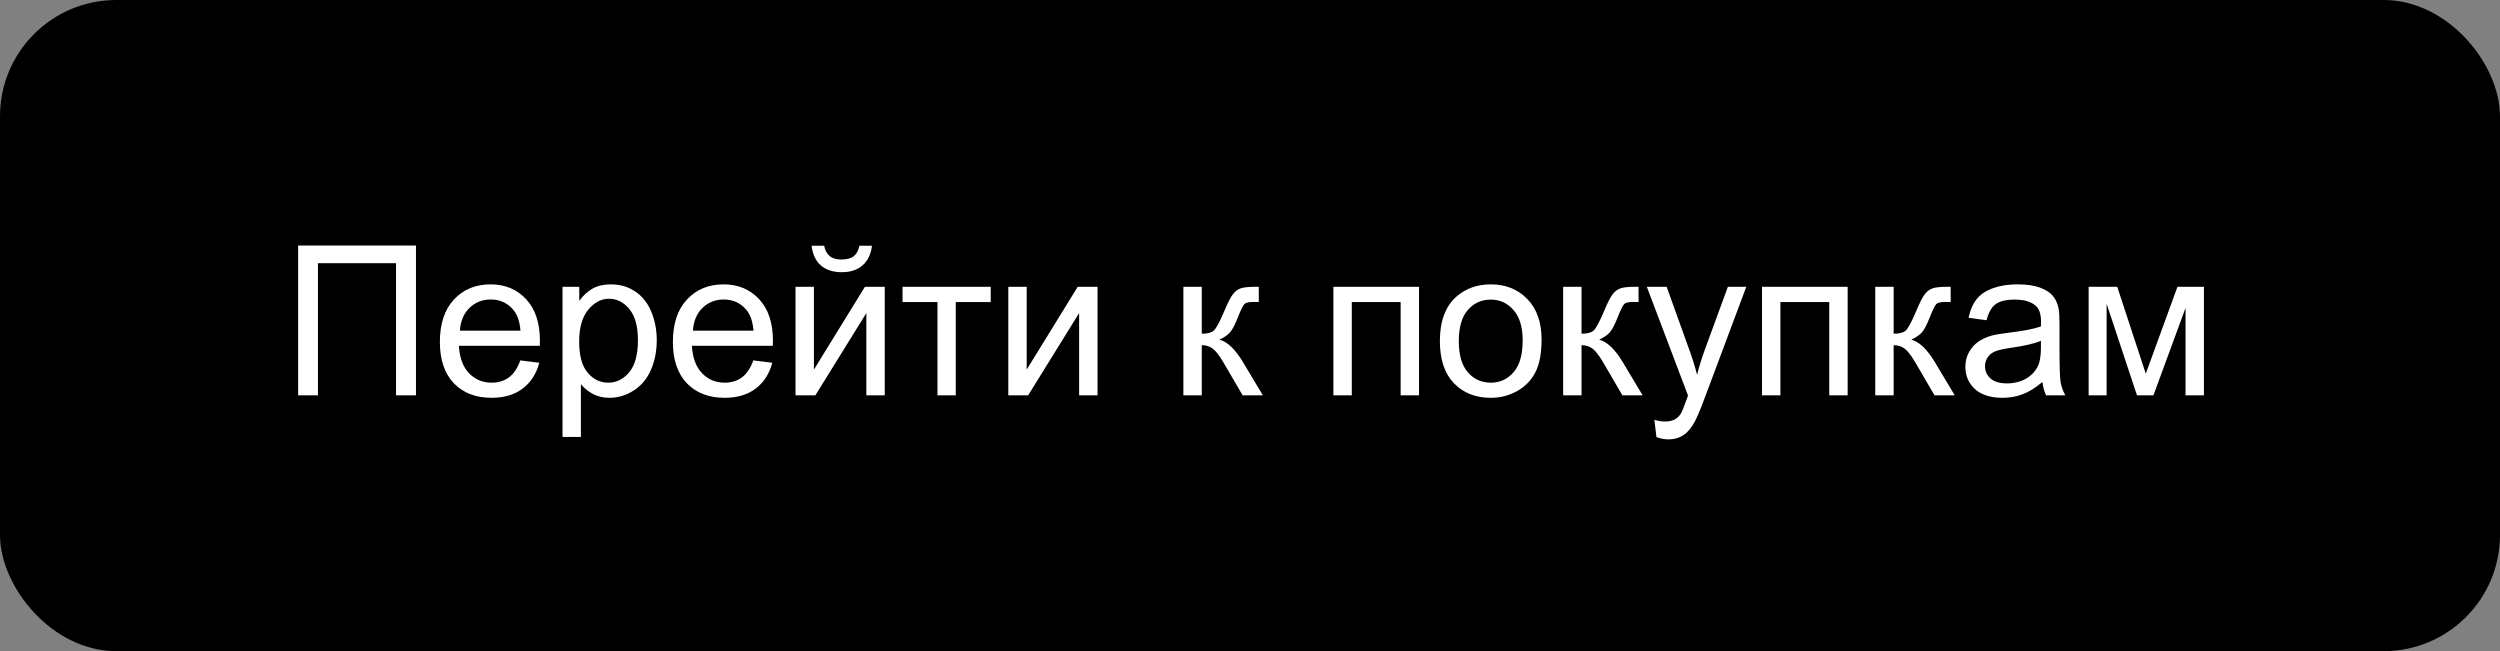 <?xml version="1.0" encoding="UTF-8"?> <svg xmlns="http://www.w3.org/2000/svg" width="215" height="56" viewBox="0 0 215 56" fill="none"><rect x="0" y="0" width="215" height="56" fill="#808080" stroke="none"/><rect width="215" height="56" rx="10" fill="black"></rect><path d="M25.639 21.115H35.773V34H34.059V22.636H27.344V34H25.639V21.115ZM44.746 30.994L46.381 31.196C46.123 32.151 45.645 32.893 44.948 33.42C44.251 33.947 43.36 34.211 42.276 34.211C40.911 34.211 39.827 33.792 39.024 32.954C38.227 32.11 37.829 30.93 37.829 29.412C37.829 27.842 38.233 26.623 39.042 25.756C39.851 24.889 40.899 24.455 42.188 24.455C43.437 24.455 44.456 24.88 45.247 25.73C46.038 26.579 46.434 27.774 46.434 29.315C46.434 29.409 46.431 29.55 46.425 29.737H39.464C39.523 30.763 39.812 31.548 40.334 32.093C40.855 32.638 41.506 32.91 42.285 32.91C42.865 32.91 43.36 32.758 43.77 32.453C44.181 32.148 44.506 31.662 44.746 30.994ZM39.552 28.436H44.764C44.693 27.651 44.494 27.062 44.166 26.67C43.662 26.061 43.009 25.756 42.206 25.756C41.48 25.756 40.867 25.999 40.369 26.485C39.877 26.972 39.605 27.622 39.552 28.436ZM48.376 37.577V24.666H49.817V25.879C50.157 25.404 50.541 25.05 50.969 24.815C51.397 24.575 51.915 24.455 52.524 24.455C53.321 24.455 54.024 24.66 54.634 25.07C55.243 25.48 55.703 26.061 56.014 26.811C56.324 27.555 56.48 28.372 56.48 29.263C56.48 30.218 56.307 31.079 55.961 31.847C55.621 32.608 55.123 33.194 54.467 33.605C53.816 34.009 53.131 34.211 52.41 34.211C51.883 34.211 51.408 34.1 50.986 33.877C50.57 33.654 50.227 33.373 49.958 33.033V37.577H48.376ZM49.809 29.386C49.809 30.587 50.052 31.475 50.538 32.049C51.024 32.623 51.613 32.91 52.305 32.91C53.008 32.91 53.608 32.614 54.106 32.023C54.61 31.425 54.862 30.502 54.862 29.254C54.862 28.064 54.616 27.174 54.124 26.582C53.638 25.99 53.055 25.694 52.375 25.694C51.701 25.694 51.103 26.011 50.582 26.644C50.066 27.27 49.809 28.185 49.809 29.386ZM64.785 30.994L66.42 31.196C66.162 32.151 65.685 32.893 64.987 33.42C64.29 33.947 63.399 34.211 62.315 34.211C60.95 34.211 59.866 33.792 59.063 32.954C58.267 32.11 57.868 30.93 57.868 29.412C57.868 27.842 58.273 26.623 59.081 25.756C59.89 24.889 60.938 24.455 62.227 24.455C63.476 24.455 64.495 24.88 65.286 25.73C66.077 26.579 66.473 27.774 66.473 29.315C66.473 29.409 66.47 29.55 66.464 29.737H59.503C59.562 30.763 59.852 31.548 60.373 32.093C60.895 32.638 61.545 32.91 62.324 32.91C62.904 32.91 63.399 32.758 63.81 32.453C64.22 32.148 64.545 31.662 64.785 30.994ZM59.591 28.436H64.803C64.732 27.651 64.533 27.062 64.205 26.67C63.701 26.061 63.048 25.756 62.245 25.756C61.519 25.756 60.906 25.999 60.408 26.485C59.916 26.972 59.644 27.622 59.591 28.436ZM68.415 24.666H69.997V31.785L74.383 24.666H76.088V34H74.506V26.925L70.12 34H68.415V24.666ZM73.908 21.133H74.989C74.901 21.865 74.632 22.428 74.181 22.82C73.735 23.213 73.141 23.409 72.397 23.409C71.647 23.409 71.046 23.216 70.595 22.829C70.149 22.436 69.883 21.871 69.795 21.133H70.876C70.958 21.531 71.119 21.83 71.359 22.029C71.606 22.223 71.934 22.319 72.344 22.319C72.818 22.319 73.176 22.226 73.416 22.038C73.662 21.845 73.826 21.543 73.908 21.133ZM77.617 24.666H85.202V25.976H82.196V34H80.623V25.976H77.617V24.666ZM86.714 24.666H88.296V31.785L92.682 24.666H94.387V34H92.805V26.925L88.419 34H86.714V24.666ZM101.77 24.666H103.352V28.7C103.855 28.7 104.207 28.604 104.406 28.41C104.611 28.217 104.91 27.654 105.303 26.723C105.613 25.984 105.865 25.498 106.059 25.264C106.252 25.029 106.475 24.871 106.727 24.789C106.979 24.707 107.383 24.666 107.939 24.666H108.256V25.976L107.816 25.967C107.4 25.967 107.134 26.028 107.017 26.151C106.894 26.28 106.706 26.664 106.454 27.303C106.214 27.912 105.994 28.334 105.795 28.568C105.596 28.803 105.288 29.017 104.872 29.21C105.552 29.392 106.22 30.024 106.876 31.108L108.607 34H106.867L105.18 31.108C104.834 30.528 104.532 30.148 104.274 29.966C104.017 29.778 103.709 29.685 103.352 29.685V34H101.77V24.666ZM114.672 24.666H122.037V34H120.455V25.976H116.254V34H114.672V24.666ZM123.83 29.333C123.83 27.605 124.311 26.324 125.271 25.492C126.074 24.801 127.053 24.455 128.207 24.455C129.49 24.455 130.539 24.877 131.354 25.721C132.168 26.559 132.575 27.719 132.575 29.201C132.575 30.402 132.394 31.349 132.03 32.04C131.673 32.726 131.148 33.259 130.457 33.64C129.771 34.02 129.021 34.211 128.207 34.211C126.9 34.211 125.843 33.792 125.034 32.954C124.231 32.116 123.83 30.909 123.83 29.333ZM125.456 29.333C125.456 30.528 125.717 31.425 126.238 32.023C126.76 32.614 127.416 32.91 128.207 32.91C128.992 32.91 129.646 32.611 130.167 32.014C130.688 31.416 130.949 30.505 130.949 29.28C130.949 28.126 130.686 27.253 130.158 26.661C129.637 26.064 128.986 25.765 128.207 25.765C127.416 25.765 126.76 26.061 126.238 26.652C125.717 27.244 125.456 28.138 125.456 29.333ZM134.43 24.666H136.012V28.7C136.516 28.7 136.867 28.604 137.066 28.41C137.271 28.217 137.57 27.654 137.963 26.723C138.273 25.984 138.525 25.498 138.719 25.264C138.912 25.029 139.135 24.871 139.387 24.789C139.639 24.707 140.043 24.666 140.6 24.666H140.916V25.976L140.477 25.967C140.061 25.967 139.794 26.028 139.677 26.151C139.554 26.28 139.366 26.664 139.114 27.303C138.874 27.912 138.654 28.334 138.455 28.568C138.256 28.803 137.948 29.017 137.532 29.21C138.212 29.392 138.88 30.024 139.536 31.108L141.268 34H139.527L137.84 31.108C137.494 30.528 137.192 30.148 136.935 29.966C136.677 29.778 136.369 29.685 136.012 29.685V34H134.43V24.666ZM142.454 37.595L142.278 36.109C142.624 36.203 142.926 36.25 143.184 36.25C143.535 36.25 143.816 36.191 144.027 36.074C144.238 35.957 144.411 35.793 144.546 35.582C144.646 35.424 144.807 35.031 145.029 34.404C145.059 34.316 145.105 34.188 145.17 34.018L141.628 24.666H143.333L145.275 30.071C145.527 30.757 145.753 31.477 145.952 32.233C146.134 31.507 146.351 30.798 146.603 30.106L148.598 24.666H150.18L146.629 34.158C146.248 35.184 145.952 35.89 145.741 36.276C145.46 36.798 145.138 37.179 144.774 37.419C144.411 37.665 143.978 37.788 143.474 37.788C143.169 37.788 142.829 37.724 142.454 37.595ZM151.533 24.666H158.898V34H157.316V25.976H153.115V34H151.533V24.666ZM161.271 24.666H162.854V28.7C163.357 28.7 163.709 28.604 163.908 28.41C164.113 28.217 164.412 27.654 164.805 26.723C165.115 25.984 165.367 25.498 165.561 25.264C165.754 25.029 165.977 24.871 166.229 24.789C166.48 24.707 166.885 24.666 167.441 24.666H167.758V25.976L167.318 25.967C166.902 25.967 166.636 26.028 166.519 26.151C166.396 26.28 166.208 26.664 165.956 27.303C165.716 27.912 165.496 28.334 165.297 28.568C165.098 28.803 164.79 29.017 164.374 29.21C165.054 29.392 165.722 30.024 166.378 31.108L168.109 34H166.369L164.682 31.108C164.336 30.528 164.034 30.148 163.776 29.966C163.519 29.778 163.211 29.685 162.854 29.685V34H161.271V24.666ZM175.65 32.849C175.064 33.347 174.499 33.698 173.954 33.903C173.415 34.108 172.835 34.211 172.214 34.211C171.188 34.211 170.4 33.962 169.85 33.464C169.299 32.96 169.023 32.318 169.023 31.539C169.023 31.082 169.126 30.666 169.331 30.291C169.542 29.91 169.814 29.605 170.148 29.377C170.488 29.148 170.869 28.976 171.291 28.858C171.602 28.776 172.07 28.697 172.697 28.621C173.975 28.469 174.915 28.287 175.519 28.076C175.524 27.859 175.527 27.722 175.527 27.663C175.527 27.019 175.378 26.564 175.079 26.301C174.675 25.943 174.074 25.765 173.277 25.765C172.533 25.765 171.982 25.896 171.625 26.16C171.273 26.418 171.013 26.878 170.843 27.54L169.296 27.329C169.437 26.667 169.668 26.134 169.99 25.73C170.312 25.319 170.778 25.006 171.388 24.789C171.997 24.566 172.703 24.455 173.506 24.455C174.303 24.455 174.95 24.549 175.448 24.736C175.946 24.924 176.312 25.161 176.547 25.448C176.781 25.73 176.945 26.087 177.039 26.52C177.092 26.79 177.118 27.276 177.118 27.98V30.089C177.118 31.56 177.15 32.491 177.215 32.884C177.285 33.27 177.42 33.643 177.619 34H175.967C175.803 33.672 175.697 33.288 175.65 32.849ZM175.519 29.315C174.944 29.55 174.083 29.749 172.935 29.913C172.284 30.007 171.824 30.112 171.555 30.23C171.285 30.347 171.077 30.52 170.931 30.748C170.784 30.971 170.711 31.22 170.711 31.495C170.711 31.917 170.869 32.269 171.186 32.55C171.508 32.831 171.977 32.972 172.592 32.972C173.201 32.972 173.743 32.84 174.218 32.576C174.692 32.307 175.041 31.94 175.264 31.477C175.434 31.12 175.519 30.593 175.519 29.895V29.315ZM179.623 24.666H182.084L184.536 32.137L187.261 24.666H189.537V34H187.955V26.485L185.195 34H183.78L181.17 26.125V34H179.623V24.666Z" fill="white"></path></svg> 